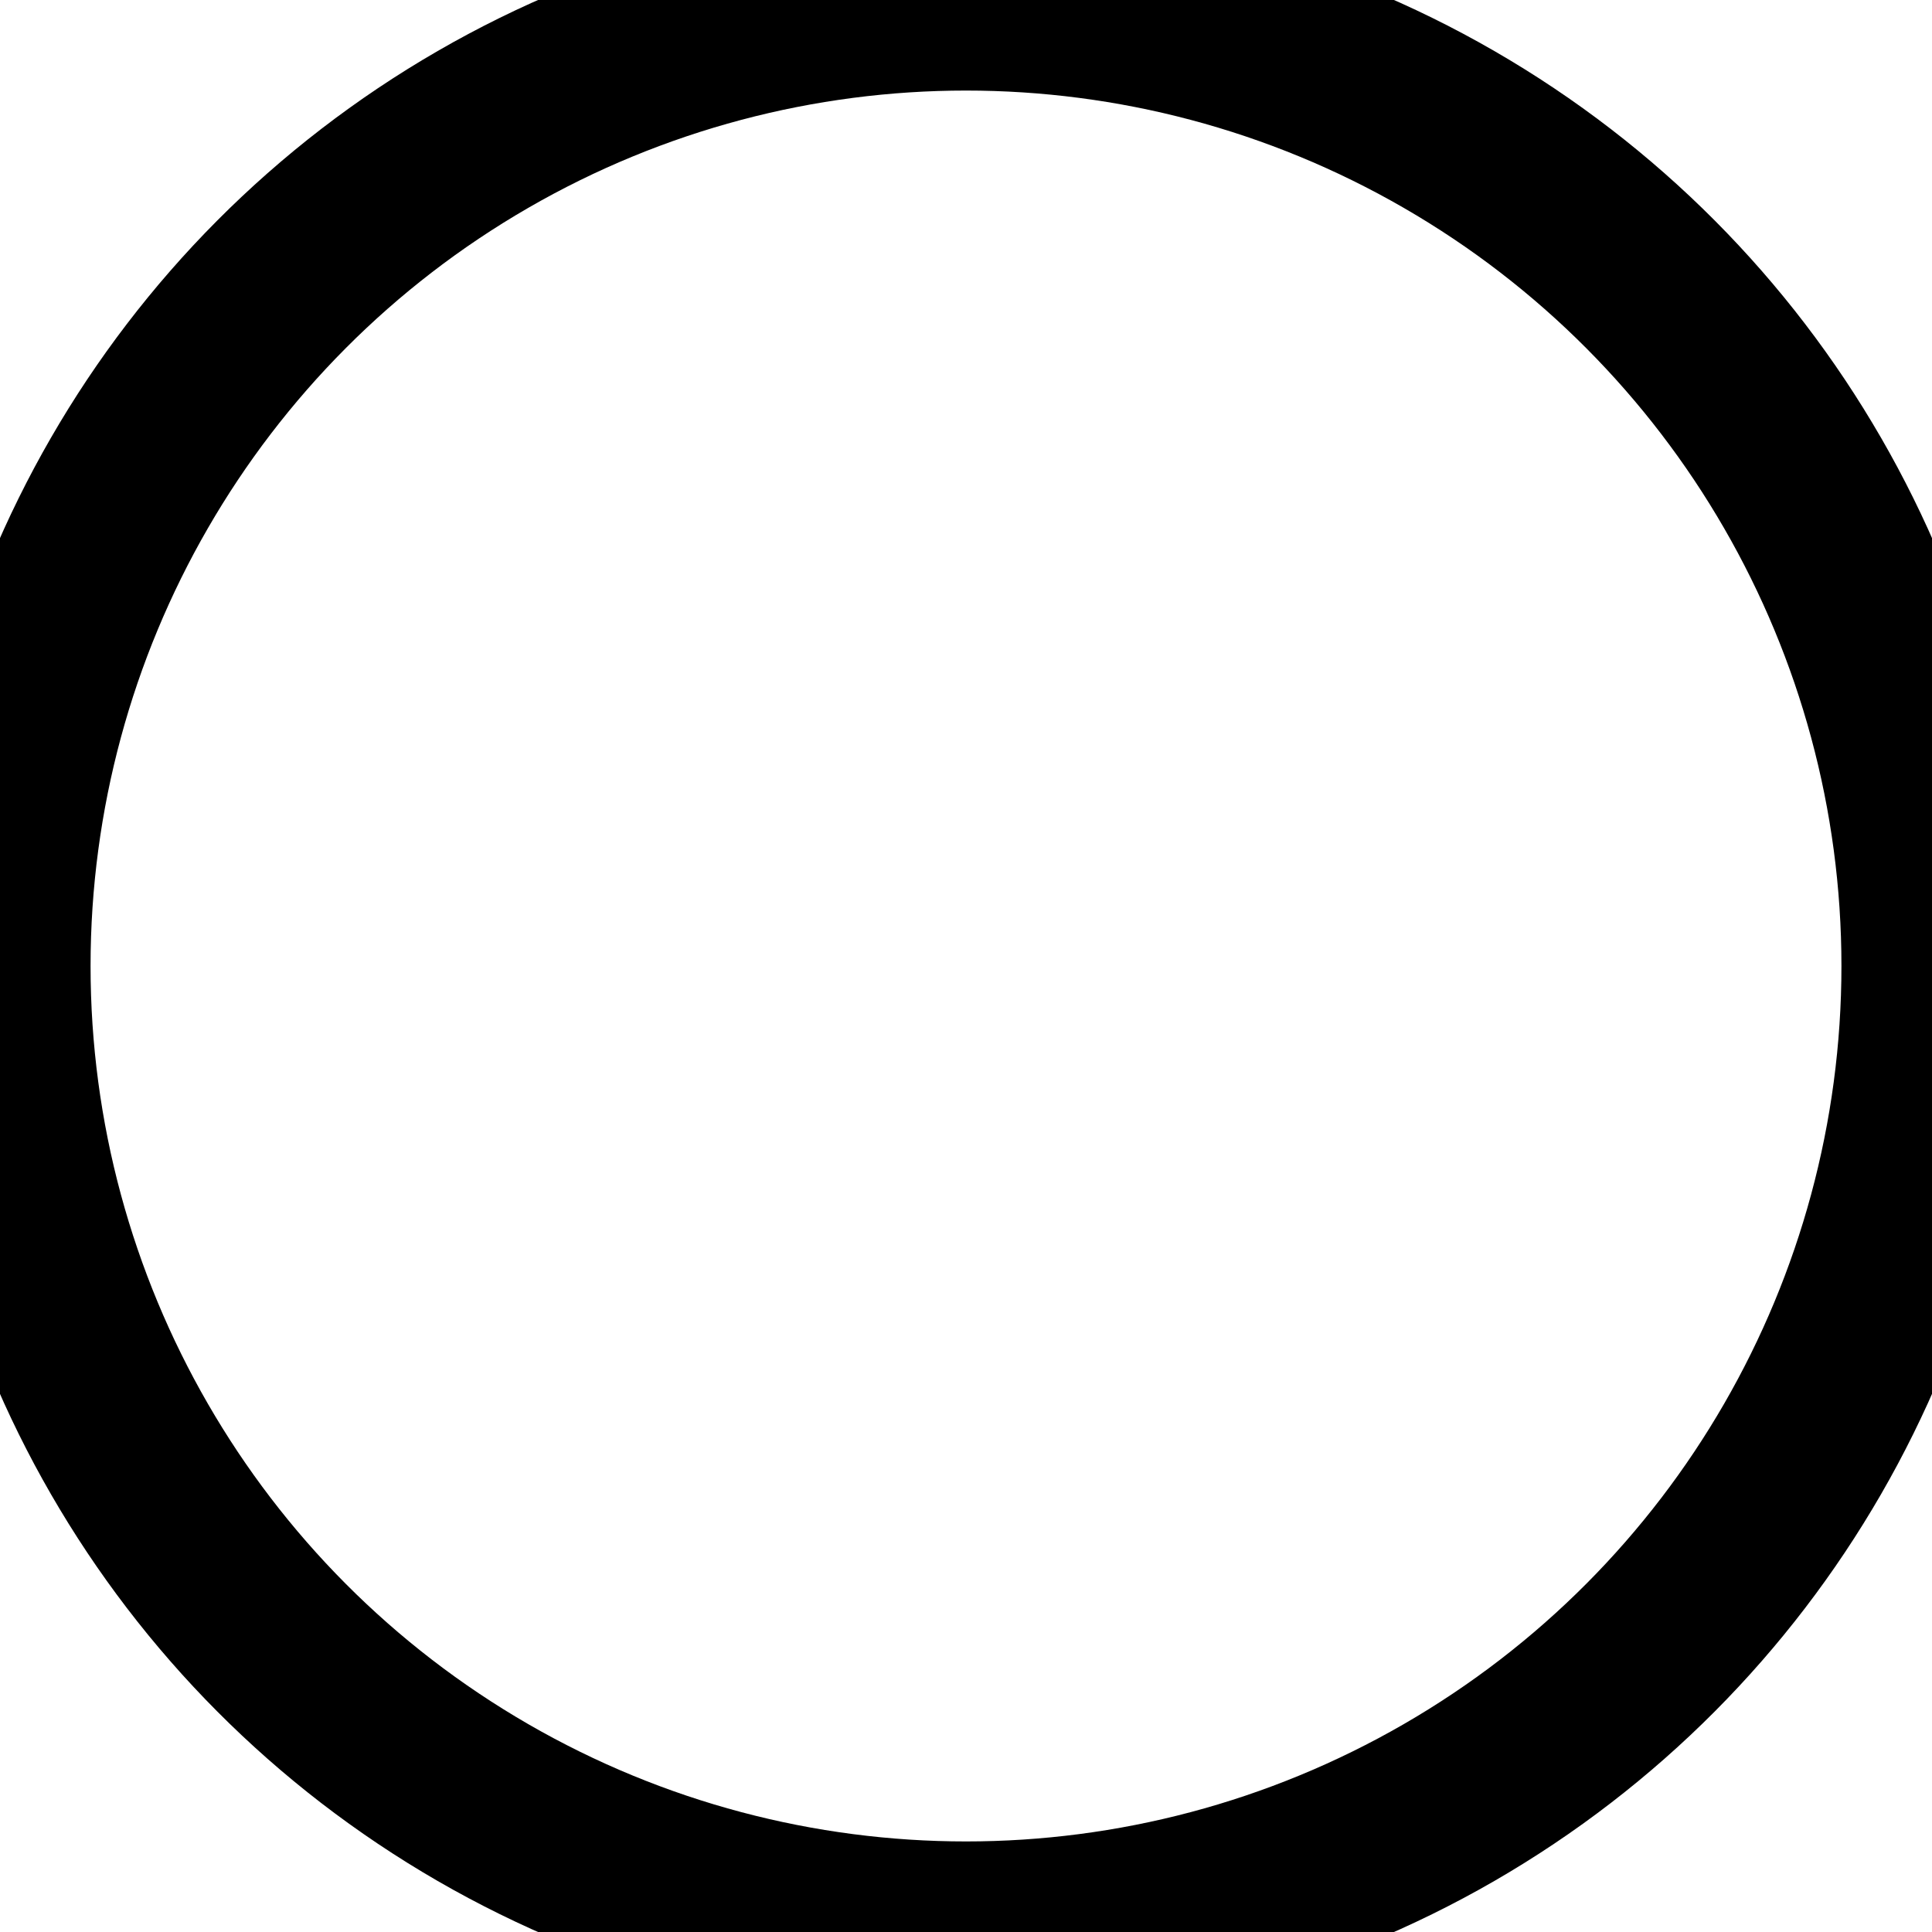 <svg xmlns="http://www.w3.org/2000/svg" fill="none" viewBox="0 0 128 128">
    <style>
        circle { stroke: #000; }
        @media (prefers-color-scheme: dark) {
            circle { stroke: #fff; }
        }
    </style>
    <circle cx="64" cy="64" r="64" fill="none" stroke="#000" stroke-width="12"/>
</svg>
